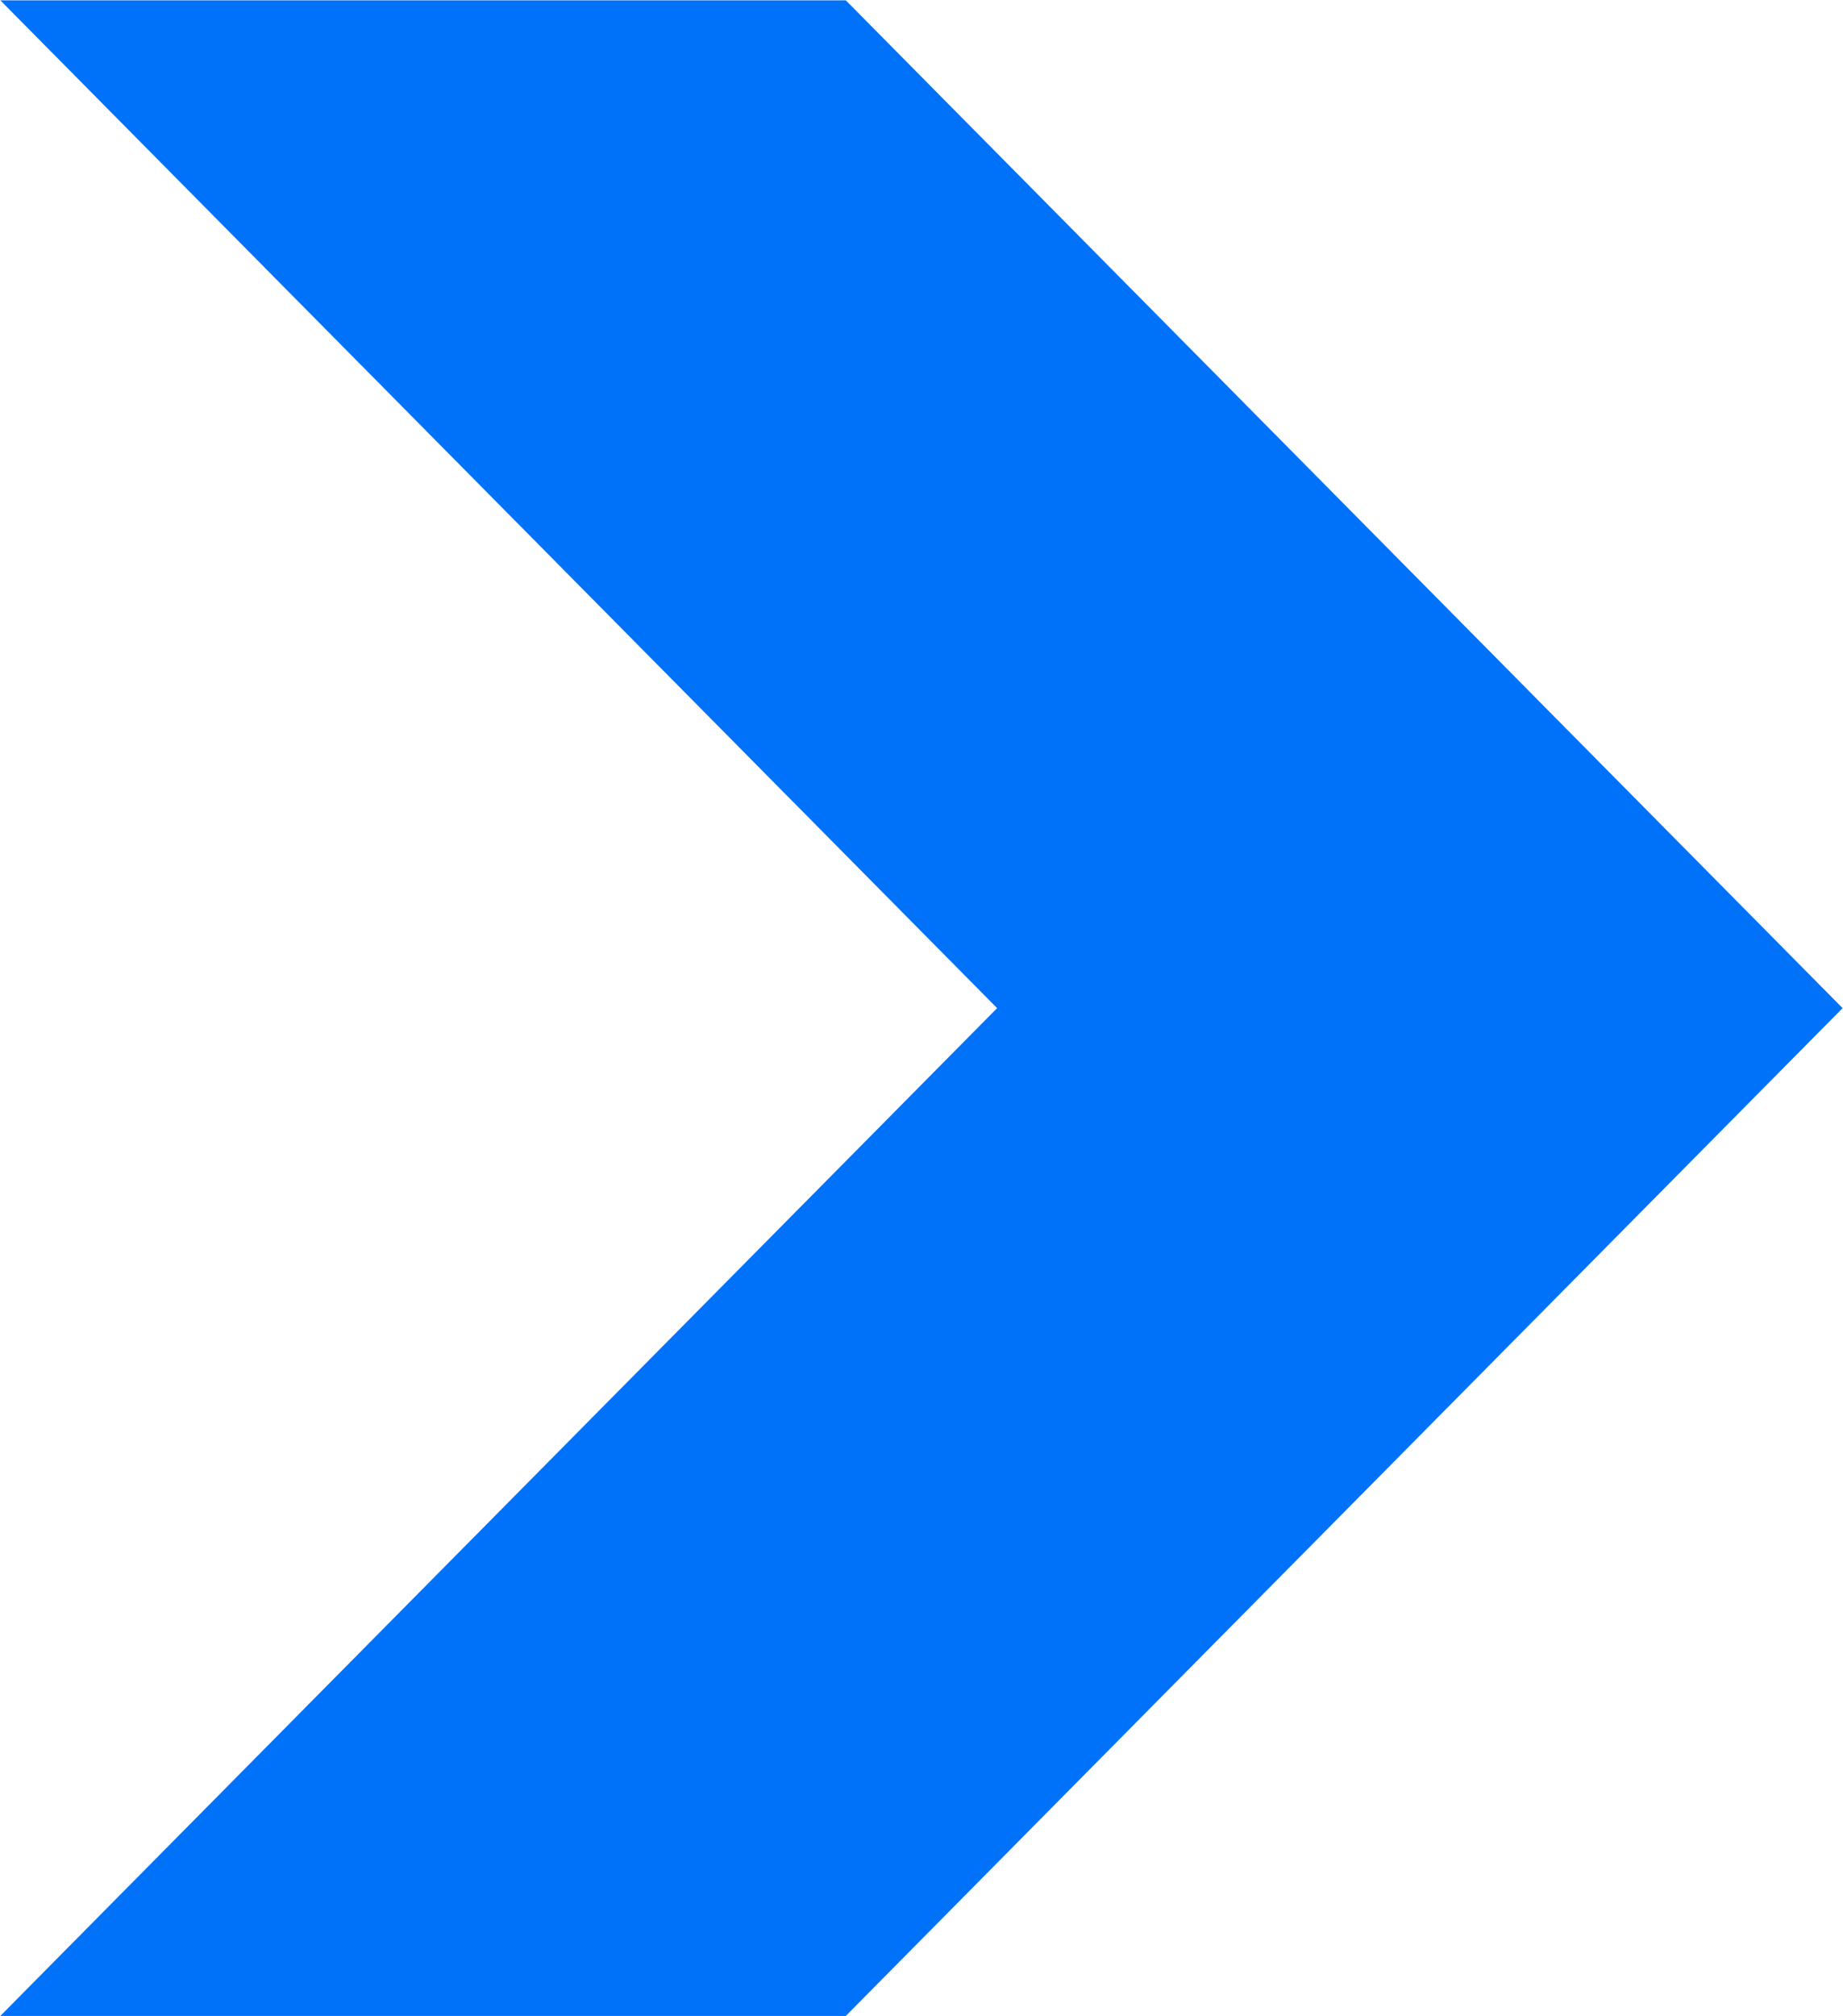 <svg  xmlns="http://www.w3.org/2000/svg" xmlns:xlink="http://www.w3.org/1999/xlink" width="32px" height="35px"><path fill-rule="evenodd"  fill="rgb(0, 114, 250)" d="M0.006,34.994 L17.313,17.500 L0.006,0.006 L14.686,0.006 L31.993,17.500 L14.686,34.994 L0.006,34.994 Z"/></svg>